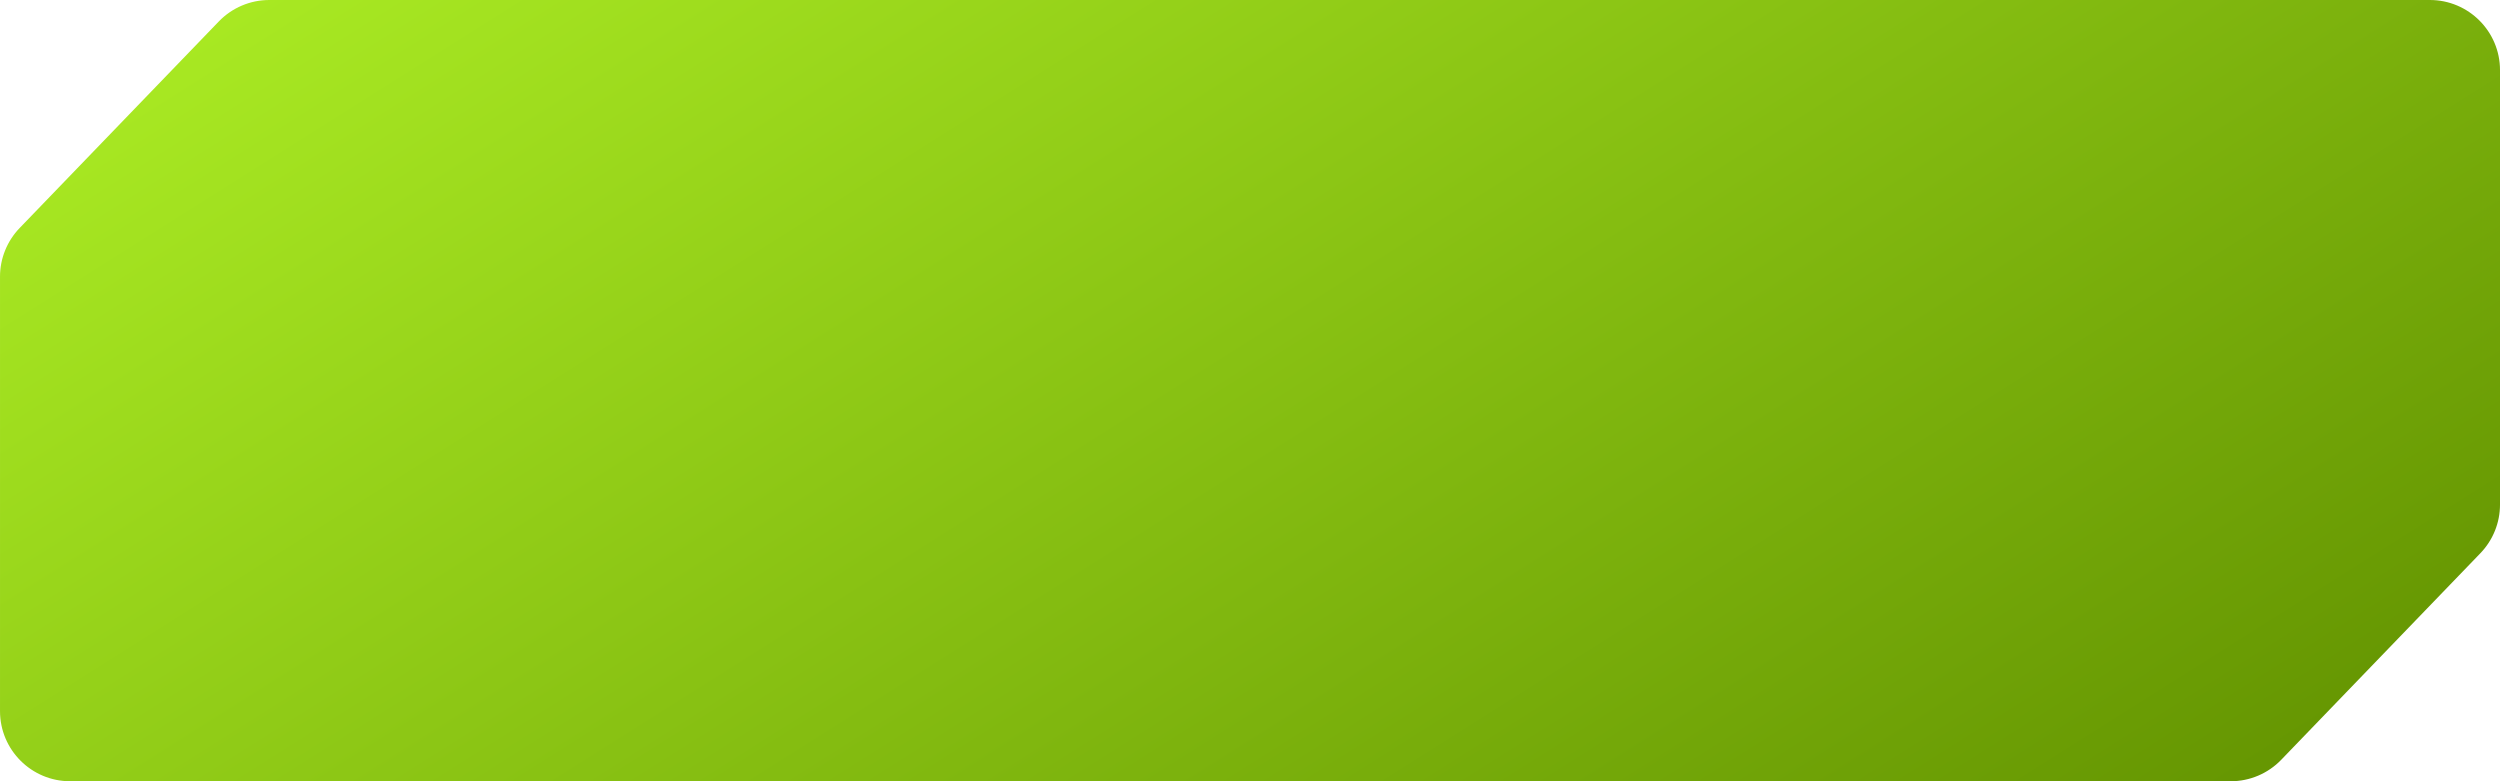 <svg width="256" height="80" viewBox="0 0 256 80" fill="none" xmlns="http://www.w3.org/2000/svg">
<path d="M233.597 77.802C232.243 79.207 230.376 80 228.425 80H7.185C3.218 80 0.001 76.783 0.001 72.816V28.334C0.001 26.473 0.722 24.686 2.013 23.347L22.405 2.198C23.759 0.793 25.626 0 27.577 0H248.817C252.784 0 256.001 3.217 256.001 7.184V51.666C256.001 53.527 255.28 55.314 253.988 56.653L233.597 77.802Z" fill="url(#paint0_linear_1349_2673)"/>
<defs>
<linearGradient id="paint0_linear_1349_2673" x1="10.951" y1="-1.46067e-06" x2="114.764" y2="164.569" gradientUnits="userSpaceOnUse">
<stop stop-color="#ABEC24"/>
<stop offset="1" stop-color="#629200"/>
</linearGradient>
</defs>
</svg>
